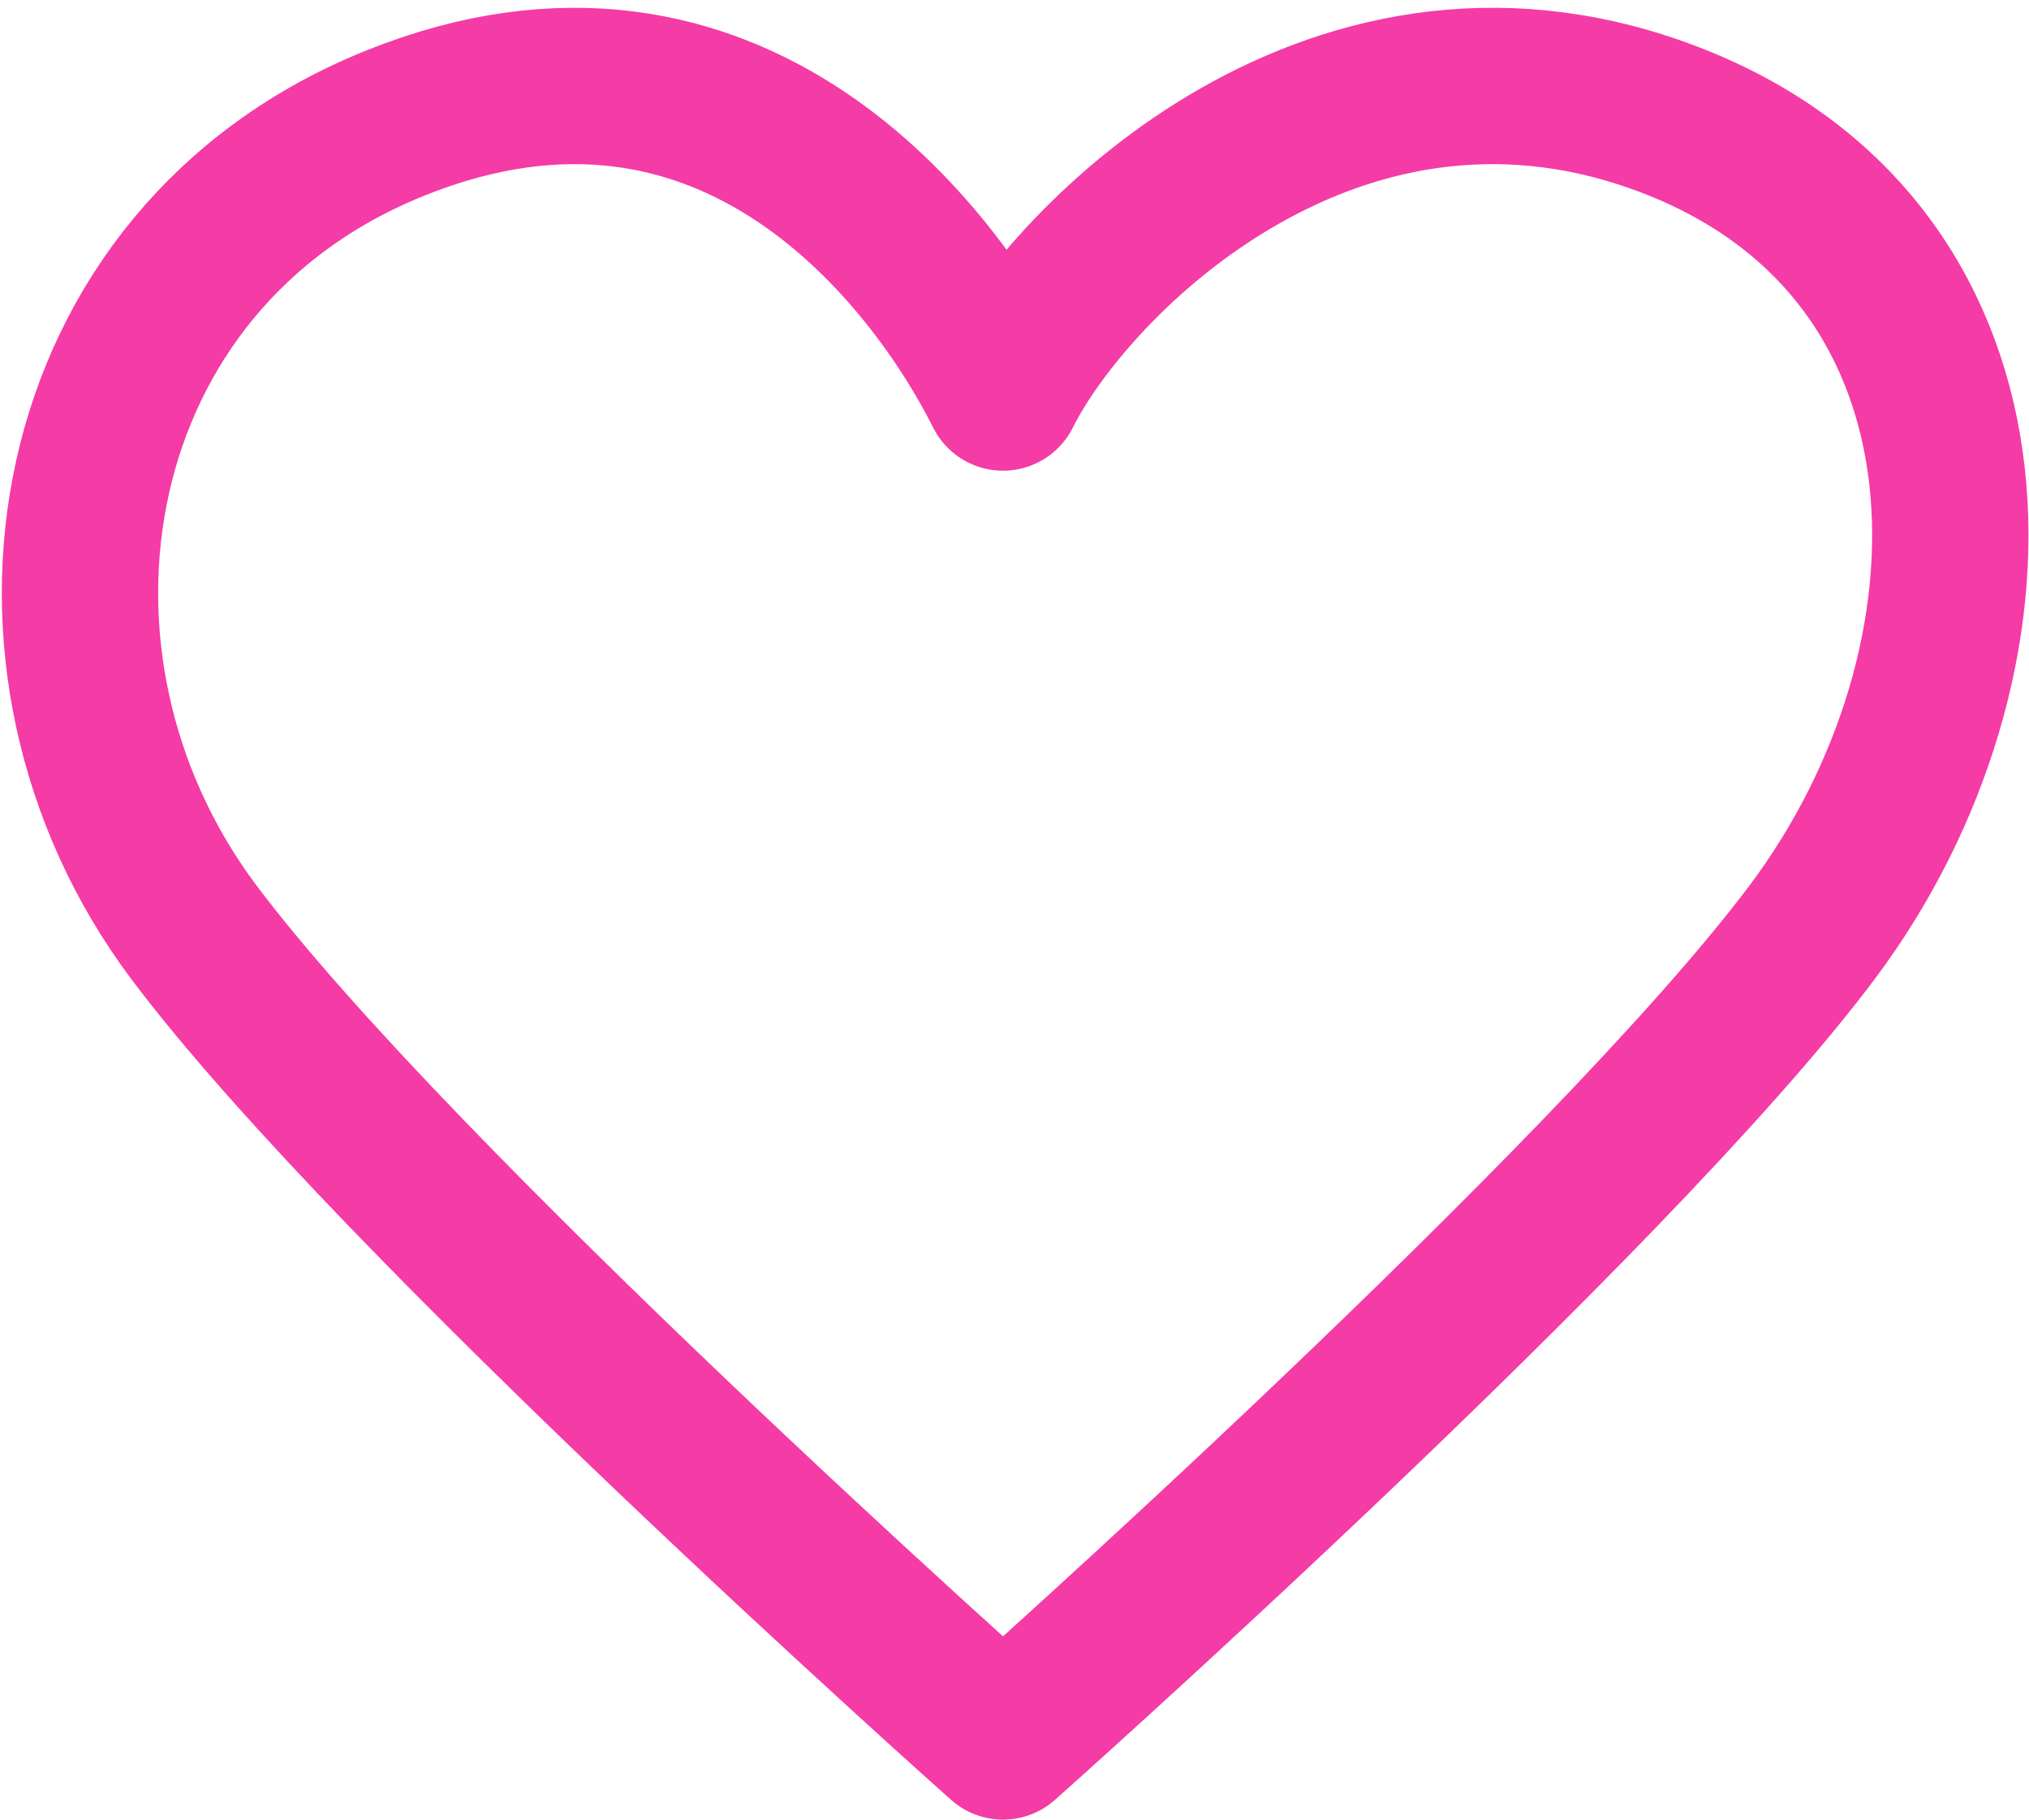 <svg xmlns="http://www.w3.org/2000/svg" width="25.96" height="23.276" viewBox="0 0 25.96 23.276">
  <path id="_17079954331574330926" data-name="17079954331574330926" d="M3.768,14.278C1.18,10.827,2.043,5.651,6.357,3.925s6.9,1.726,7.765,3.451c.863-1.726,4.314-5.177,8.628-3.451s4.314,6.9,1.726,10.353S14.122,24.631,14.122,24.631,6.357,17.729,3.768,14.278Z" transform="translate(-1.289 -2.355)" fill="none" stroke="#f53ba5" stroke-linecap="round" stroke-linejoin="round" stroke-width="2"/>
</svg>
